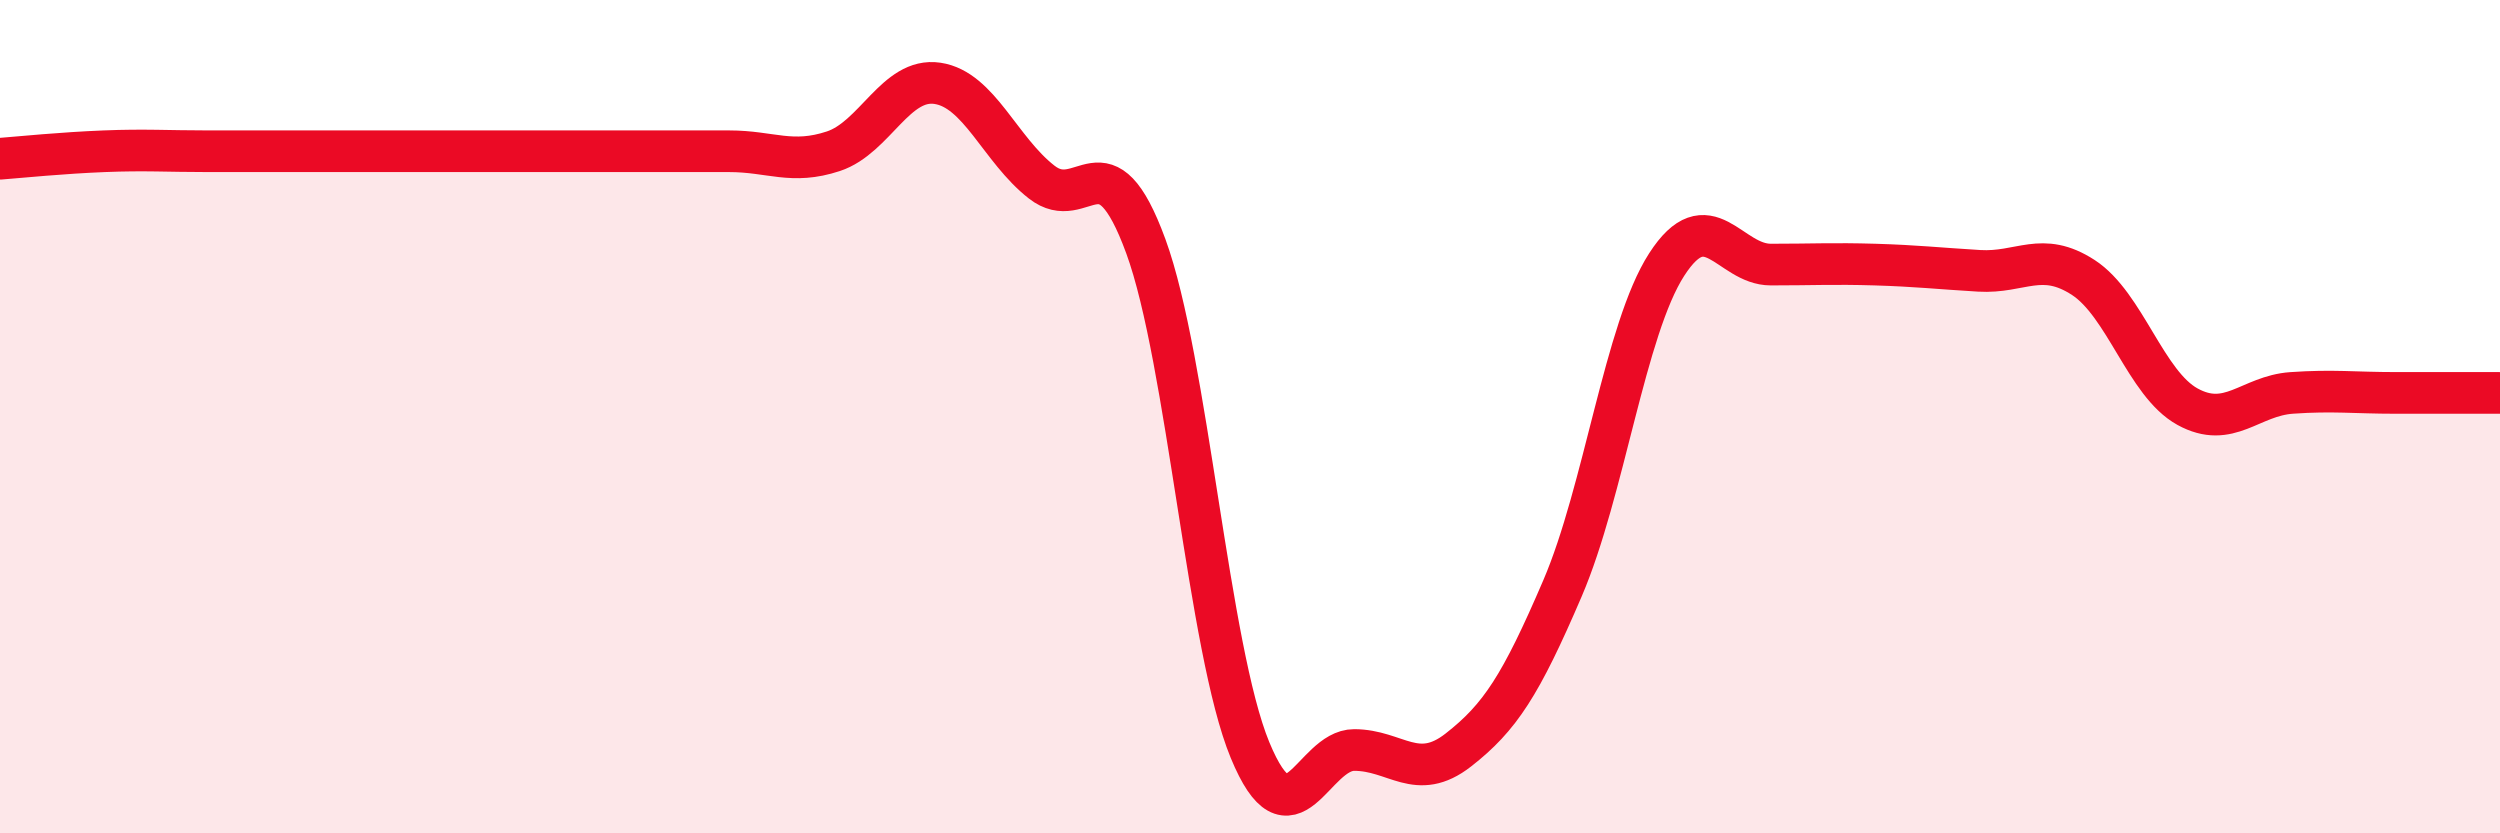
    <svg width="60" height="20" viewBox="0 0 60 20" xmlns="http://www.w3.org/2000/svg">
      <path
        d="M 0,3.81 C 0.5,3.77 1.5,3.67 2.5,3.63 C 3.5,3.59 4,3.63 5,3.63 C 6,3.63 6.5,3.63 7.5,3.63 C 8.5,3.63 9,3.63 10,3.63 C 11,3.63 11.5,3.63 12.5,3.63 C 13.5,3.63 14,3.63 15,3.63 C 16,3.63 16.5,3.63 17.5,3.63 C 18.5,3.63 19,3.96 20,3.63 C 21,3.3 21.5,1.85 22.5,2 C 23.5,2.15 24,3.59 25,4.37 C 26,5.15 26.5,3.18 27.5,5.91 C 28.5,8.64 29,15.58 30,18 C 31,20.42 31.5,18 32.5,18 C 33.5,18 34,18.78 35,18 C 36,17.22 36.5,16.45 37.5,14.12 C 38.5,11.79 39,7.9 40,6.35 C 41,4.8 41.5,6.35 42.5,6.35 C 43.5,6.35 44,6.32 45,6.35 C 46,6.38 46.5,6.44 47.5,6.5 C 48.5,6.56 49,6.01 50,6.66 C 51,7.31 51.5,9.21 52.5,9.76 C 53.5,10.31 54,9.5 55,9.43 C 56,9.36 56.5,9.43 57.5,9.43 C 58.5,9.43 59.5,9.43 60,9.43L60 20L0 20Z"
        fill="#EB0A25"
        opacity="0.1"
        stroke-linecap="round"
        stroke-linejoin="round"
      />
      <path
        d="M 0,3.81 C 0.5,3.77 1.5,3.67 2.5,3.63 C 3.5,3.59 4,3.63 5,3.63 C 6,3.63 6.5,3.63 7.5,3.63 C 8.5,3.63 9,3.63 10,3.63 C 11,3.63 11.5,3.63 12.5,3.63 C 13.5,3.63 14,3.63 15,3.63 C 16,3.63 16.5,3.63 17.5,3.63 C 18.5,3.63 19,3.96 20,3.63 C 21,3.3 21.5,1.85 22.5,2 C 23.5,2.15 24,3.59 25,4.37 C 26,5.15 26.5,3.18 27.5,5.91 C 28.5,8.64 29,15.58 30,18 C 31,20.42 31.5,18 32.5,18 C 33.5,18 34,18.78 35,18 C 36,17.22 36.5,16.45 37.5,14.12 C 38.5,11.79 39,7.9 40,6.35 C 41,4.8 41.5,6.35 42.5,6.35 C 43.5,6.35 44,6.32 45,6.35 C 46,6.38 46.5,6.44 47.5,6.5 C 48.5,6.56 49,6.01 50,6.66 C 51,7.31 51.5,9.21 52.5,9.76 C 53.5,10.31 54,9.5 55,9.43 C 56,9.36 56.5,9.43 57.5,9.43 C 58.5,9.43 59.5,9.43 60,9.43"
        stroke="#EB0A25"
        stroke-width="1"
        fill="none"
        stroke-linecap="round"
        stroke-linejoin="round"
      />
    </svg>
  